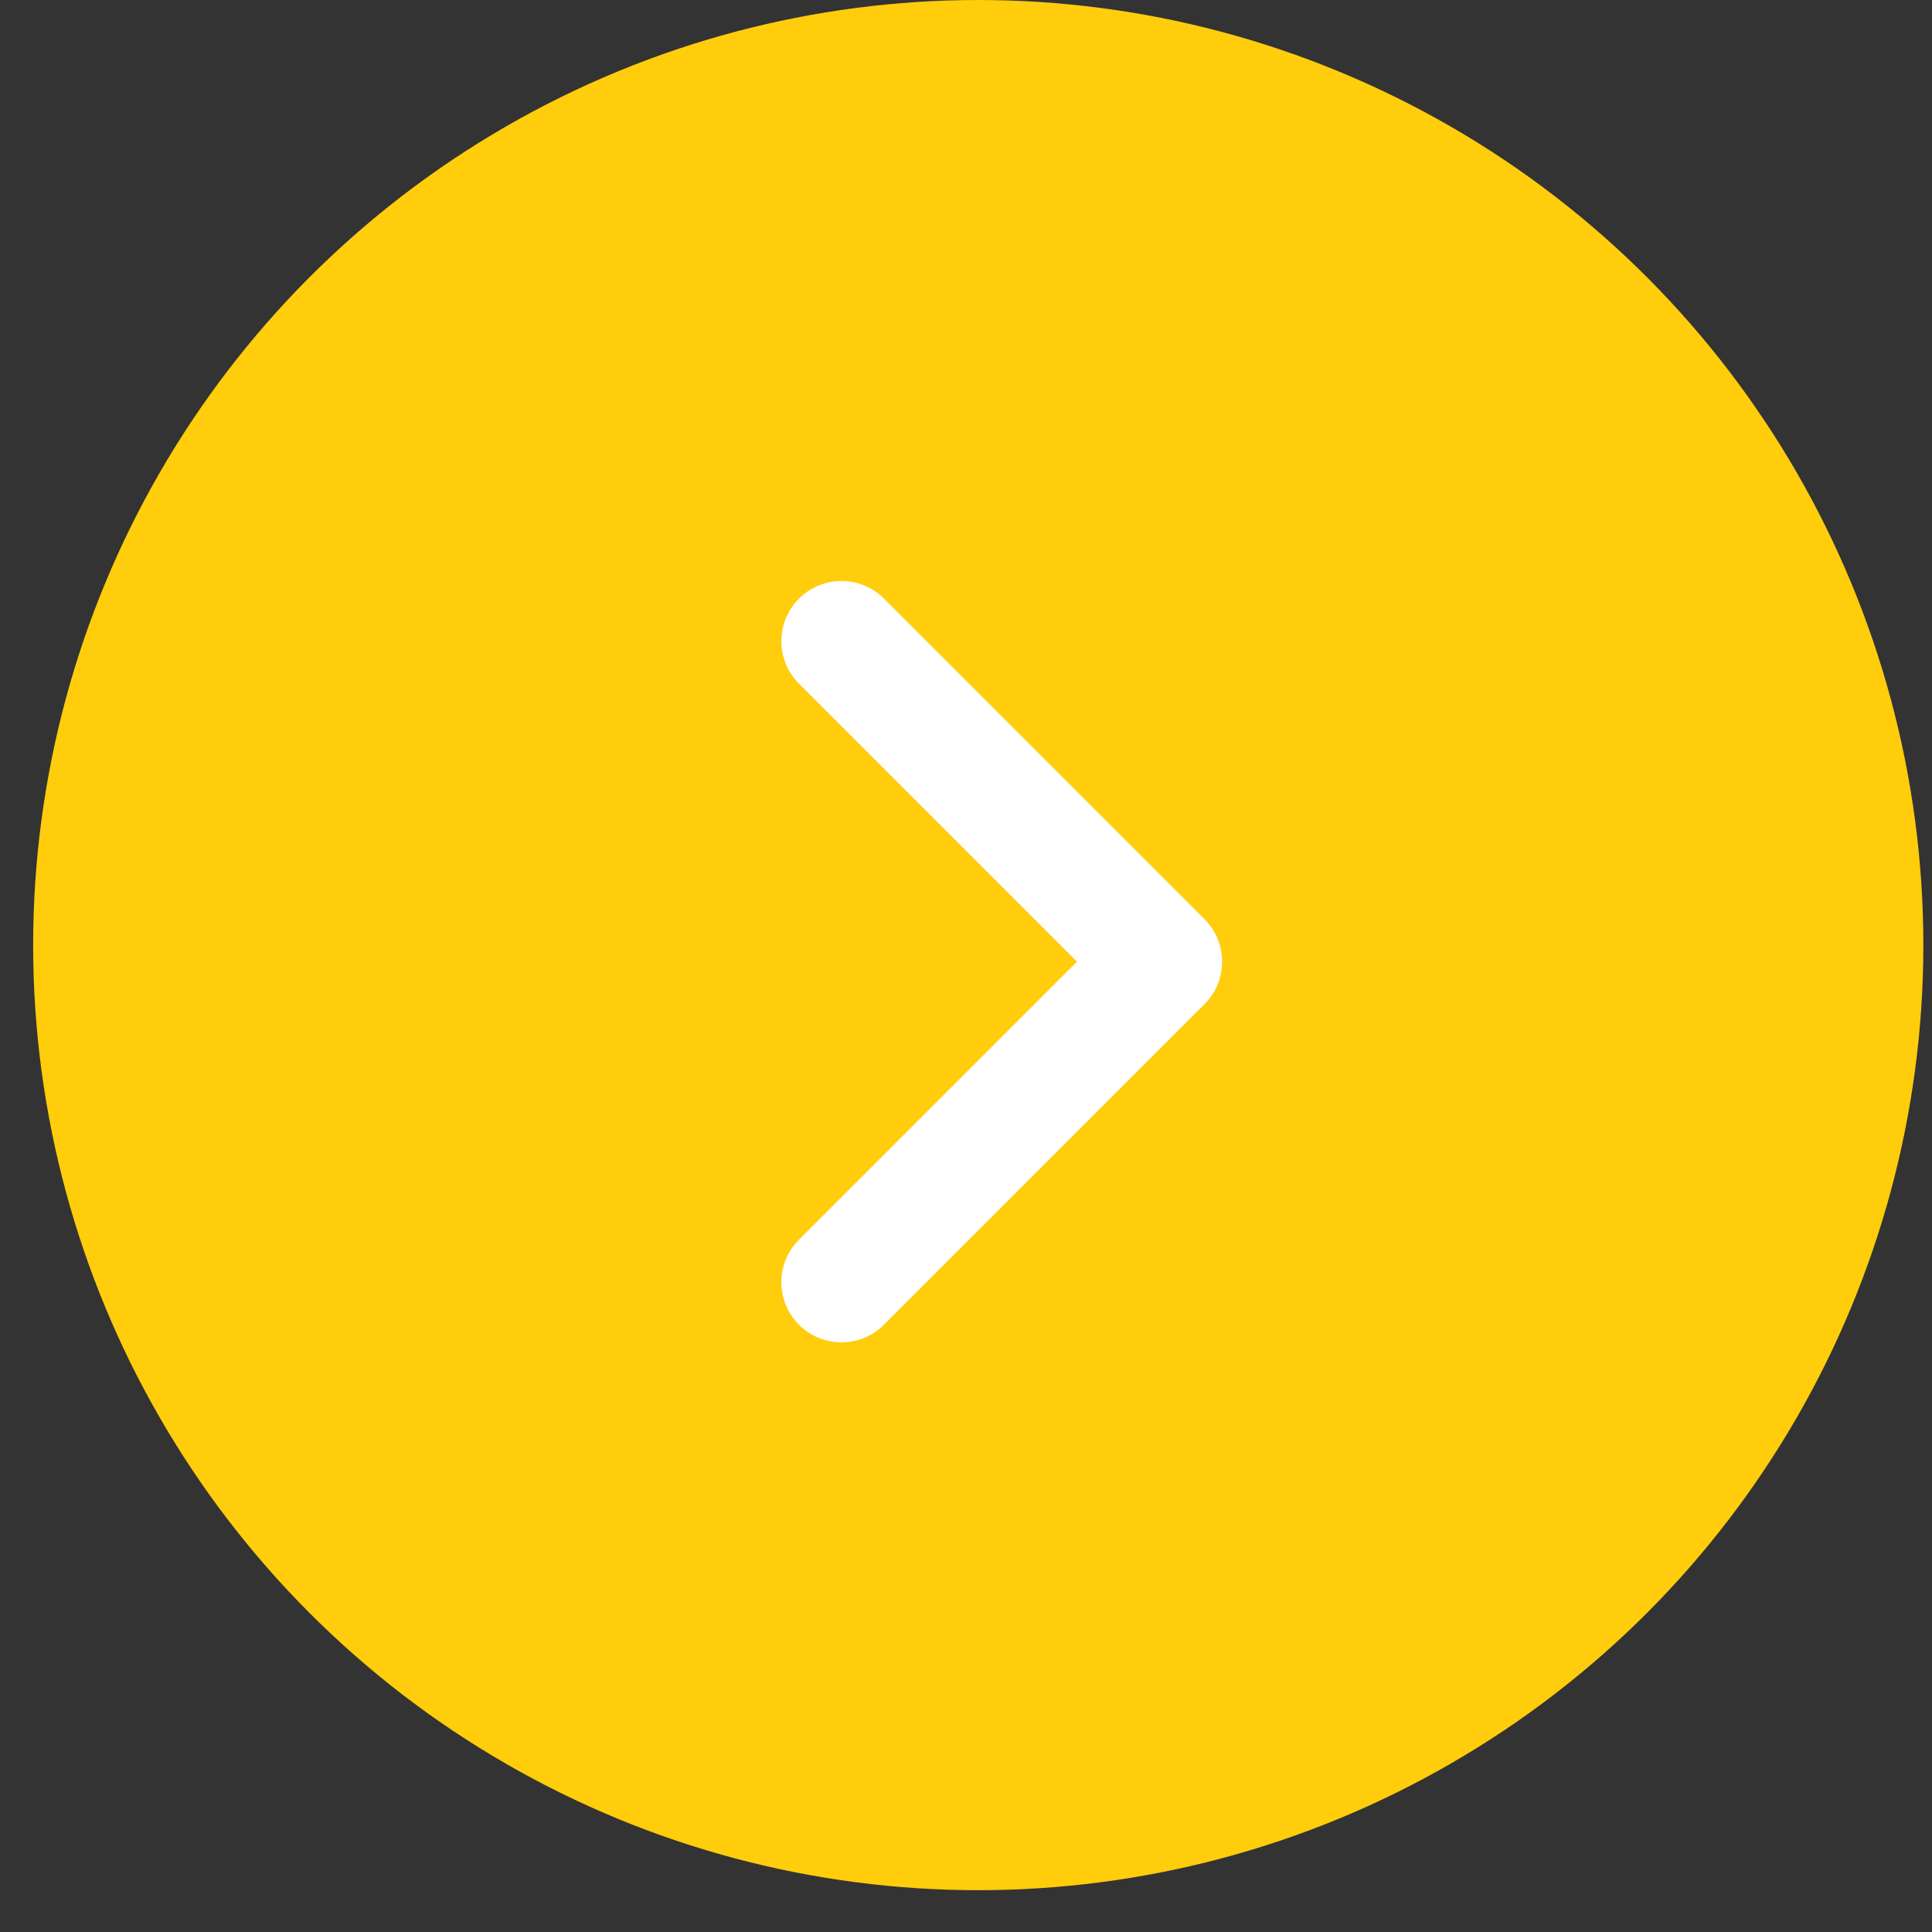 <?xml version="1.0" encoding="UTF-8"?> <svg xmlns="http://www.w3.org/2000/svg" width="44" height="44" viewBox="0 0 44 44" fill="none"><rect x="0" y="0" width="44" height="44" fill="#333333" stroke="none"/><circle cx="21.524" cy="21.524" r="21.024" transform="matrix(-1 0 0 1 43.803 0)" fill="#FFCD0B" stroke="#FFCD0B"></circle><path fill-rule="evenodd" clip-rule="evenodd" d="M18.196 13.633C17.661 14.167 17.661 15.034 18.196 15.569L24.528 21.901L18.196 28.234C17.661 28.768 17.661 29.635 18.196 30.17C18.73 30.704 19.597 30.704 20.132 30.17L27.432 22.869C27.967 22.335 27.967 21.468 27.432 20.933L20.132 13.633C19.597 13.098 18.73 13.098 18.196 13.633Z" fill="white"></path></svg> 